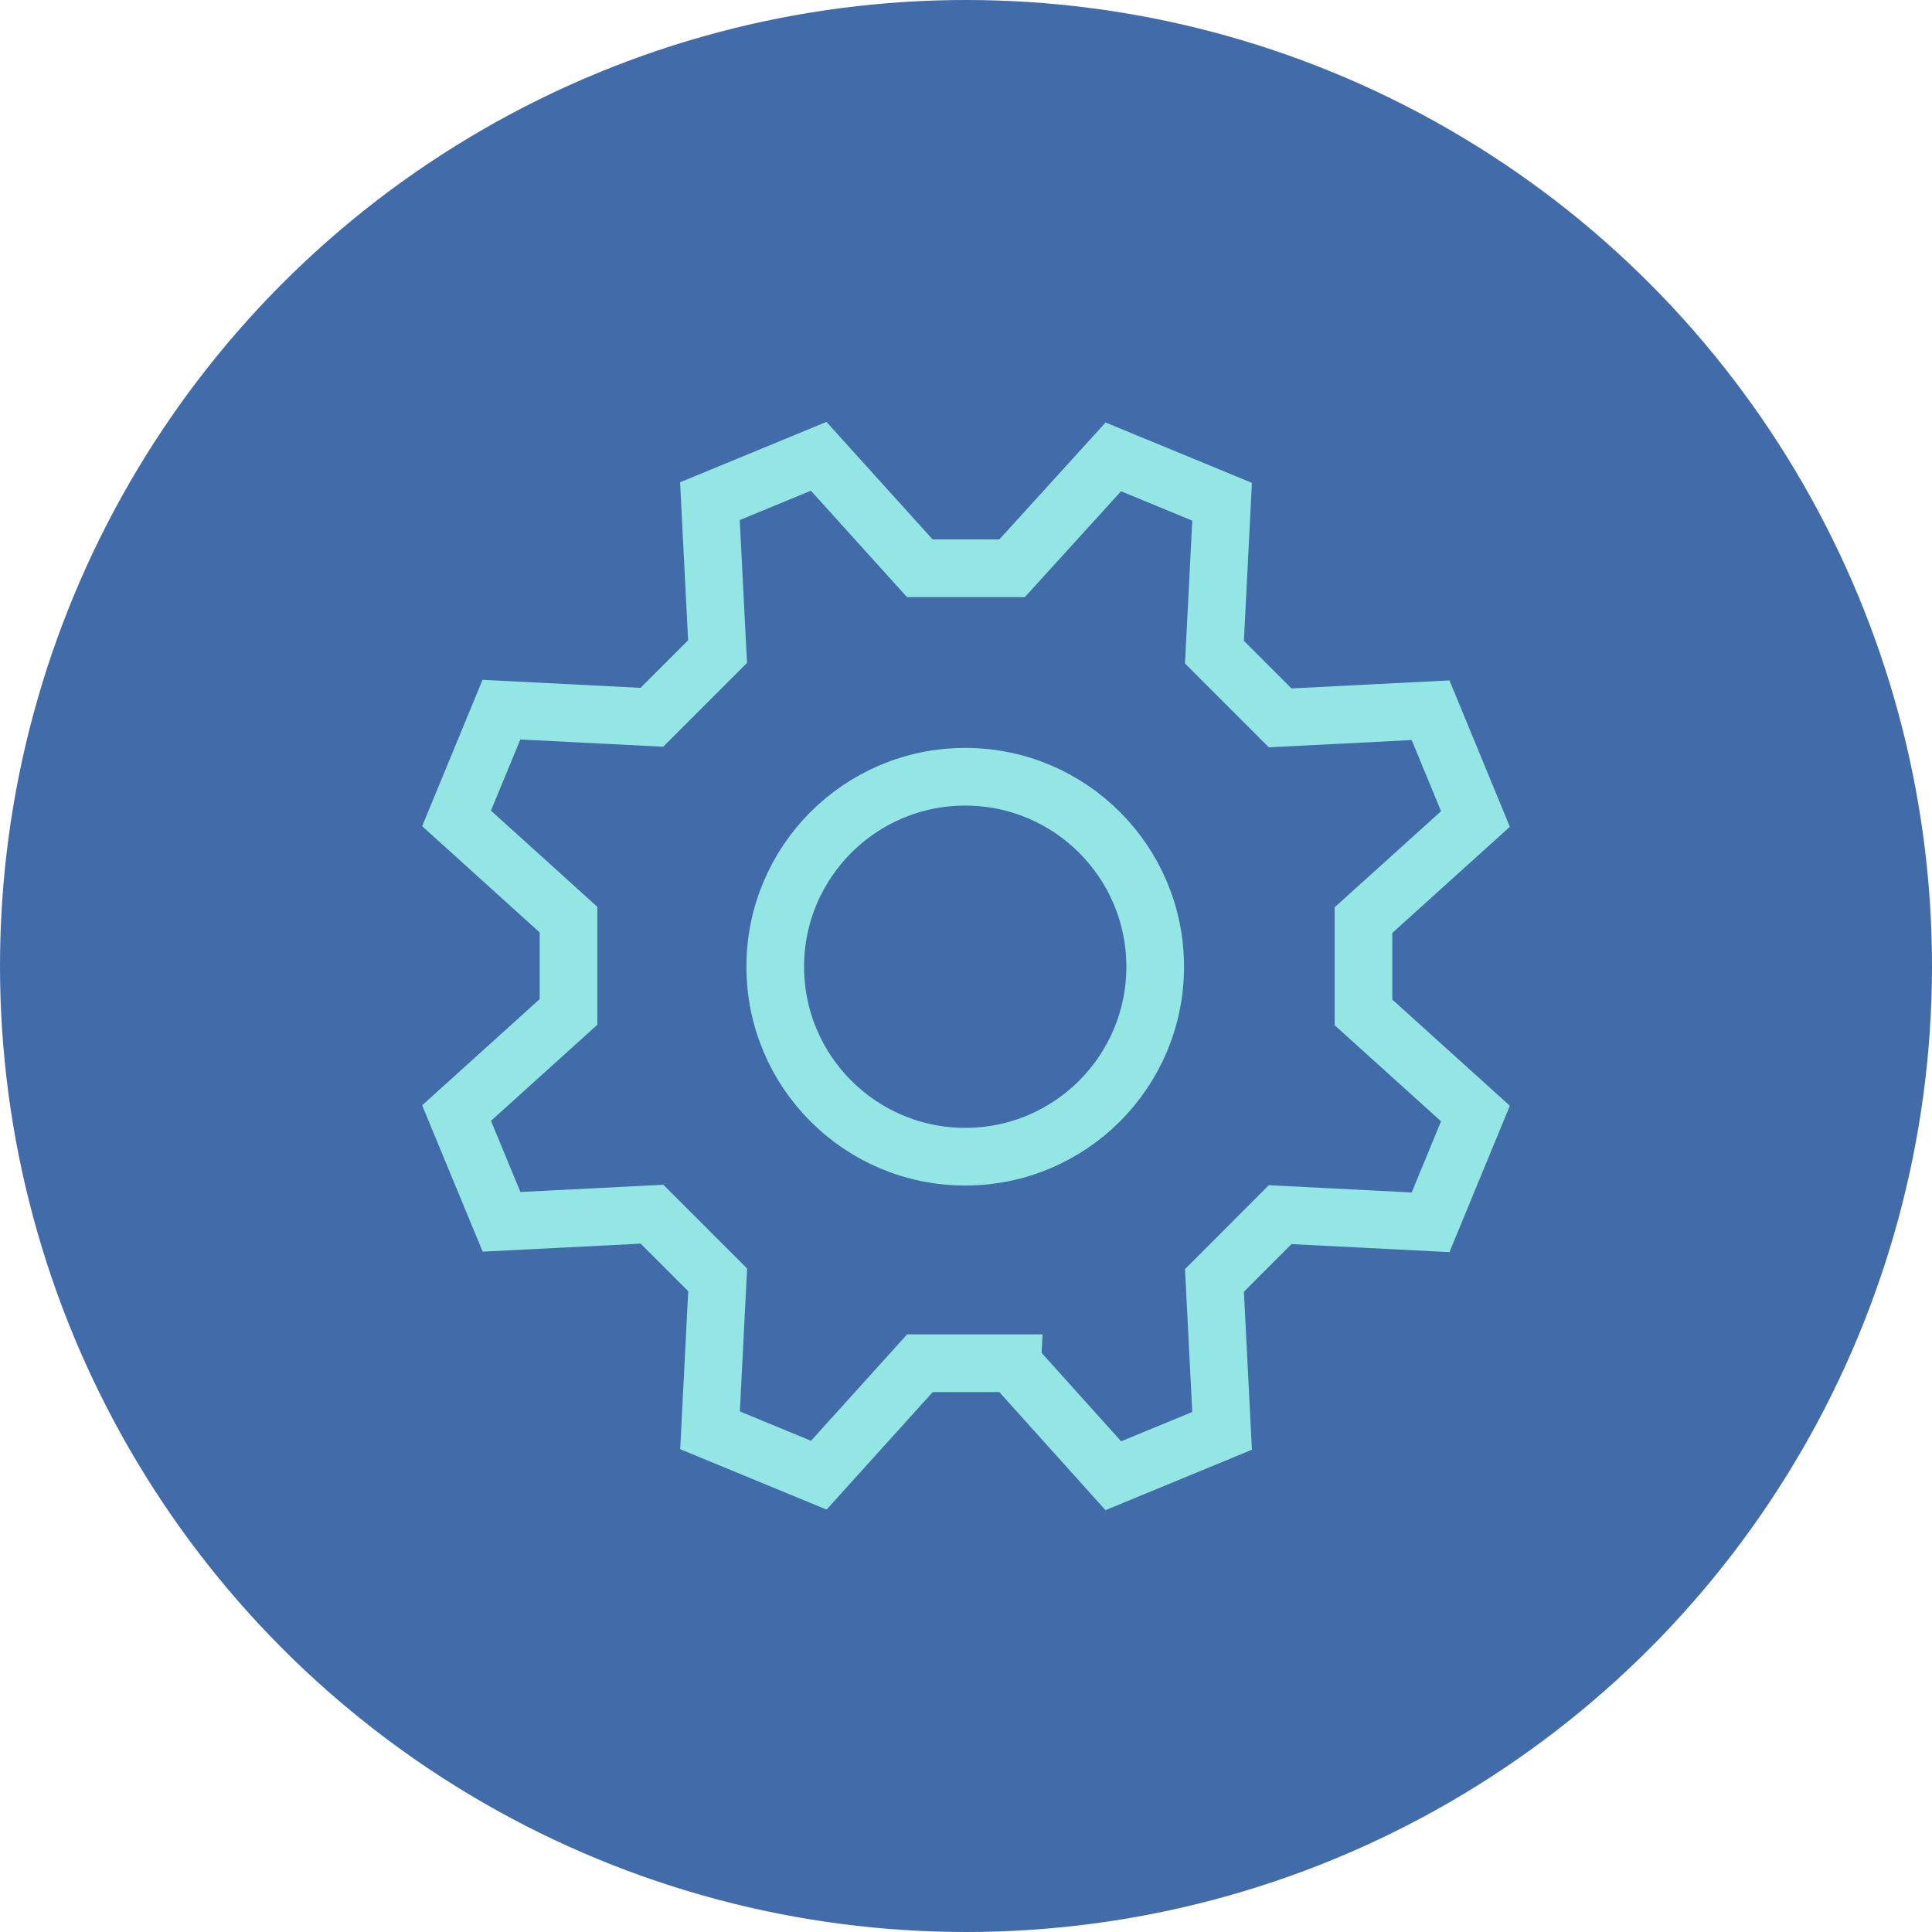 <?xml version="1.0" encoding="UTF-8"?>
<svg xmlns="http://www.w3.org/2000/svg" width="67" height="67" viewBox="0 0 67 67">
  <g id="Grupo_1863" data-name="Grupo 1863" transform="translate(-536 -1231)">
    <circle id="Elipse_481" data-name="Elipse 481" cx="33.5" cy="33.5" r="33.5" transform="translate(536 1231)" fill="#416ba9"></circle>
    <g id="Settings" transform="translate(548.443 1243.444)">
      <path id="Trazado_637" data-name="Trazado 637" d="M22.659,34.831h-3.2l-3.507,3.883-3.772-1.556.265-5.217-2.278-2.278-5.217.265L3.39,26.156l3.883-3.507v-3.2L3.39,15.938l1.556-3.772,5.217.265,2.278-2.278-.265-5.217L15.948,3.38l3.507,3.883h3.2L26.166,3.4l3.772,1.556-.265,5.217,2.278,2.278,5.217-.265,1.556,3.772-3.883,3.507v3.2l3.883,3.507-1.556,3.772-5.217-.265L29.673,31.96l.265,5.217-3.772,1.556-3.507-3.9Z" fill="none" stroke="#94e6e4" stroke-linecap="round" stroke-width="2"></path>
      <circle id="Elipse_261" data-name="Elipse 261" cx="6.588" cy="6.588" r="6.588" transform="translate(14.442 14.493)" fill="none" stroke="#94e6e4" stroke-linecap="round" stroke-width="2"></circle>
    </g>
  </g>
</svg>
